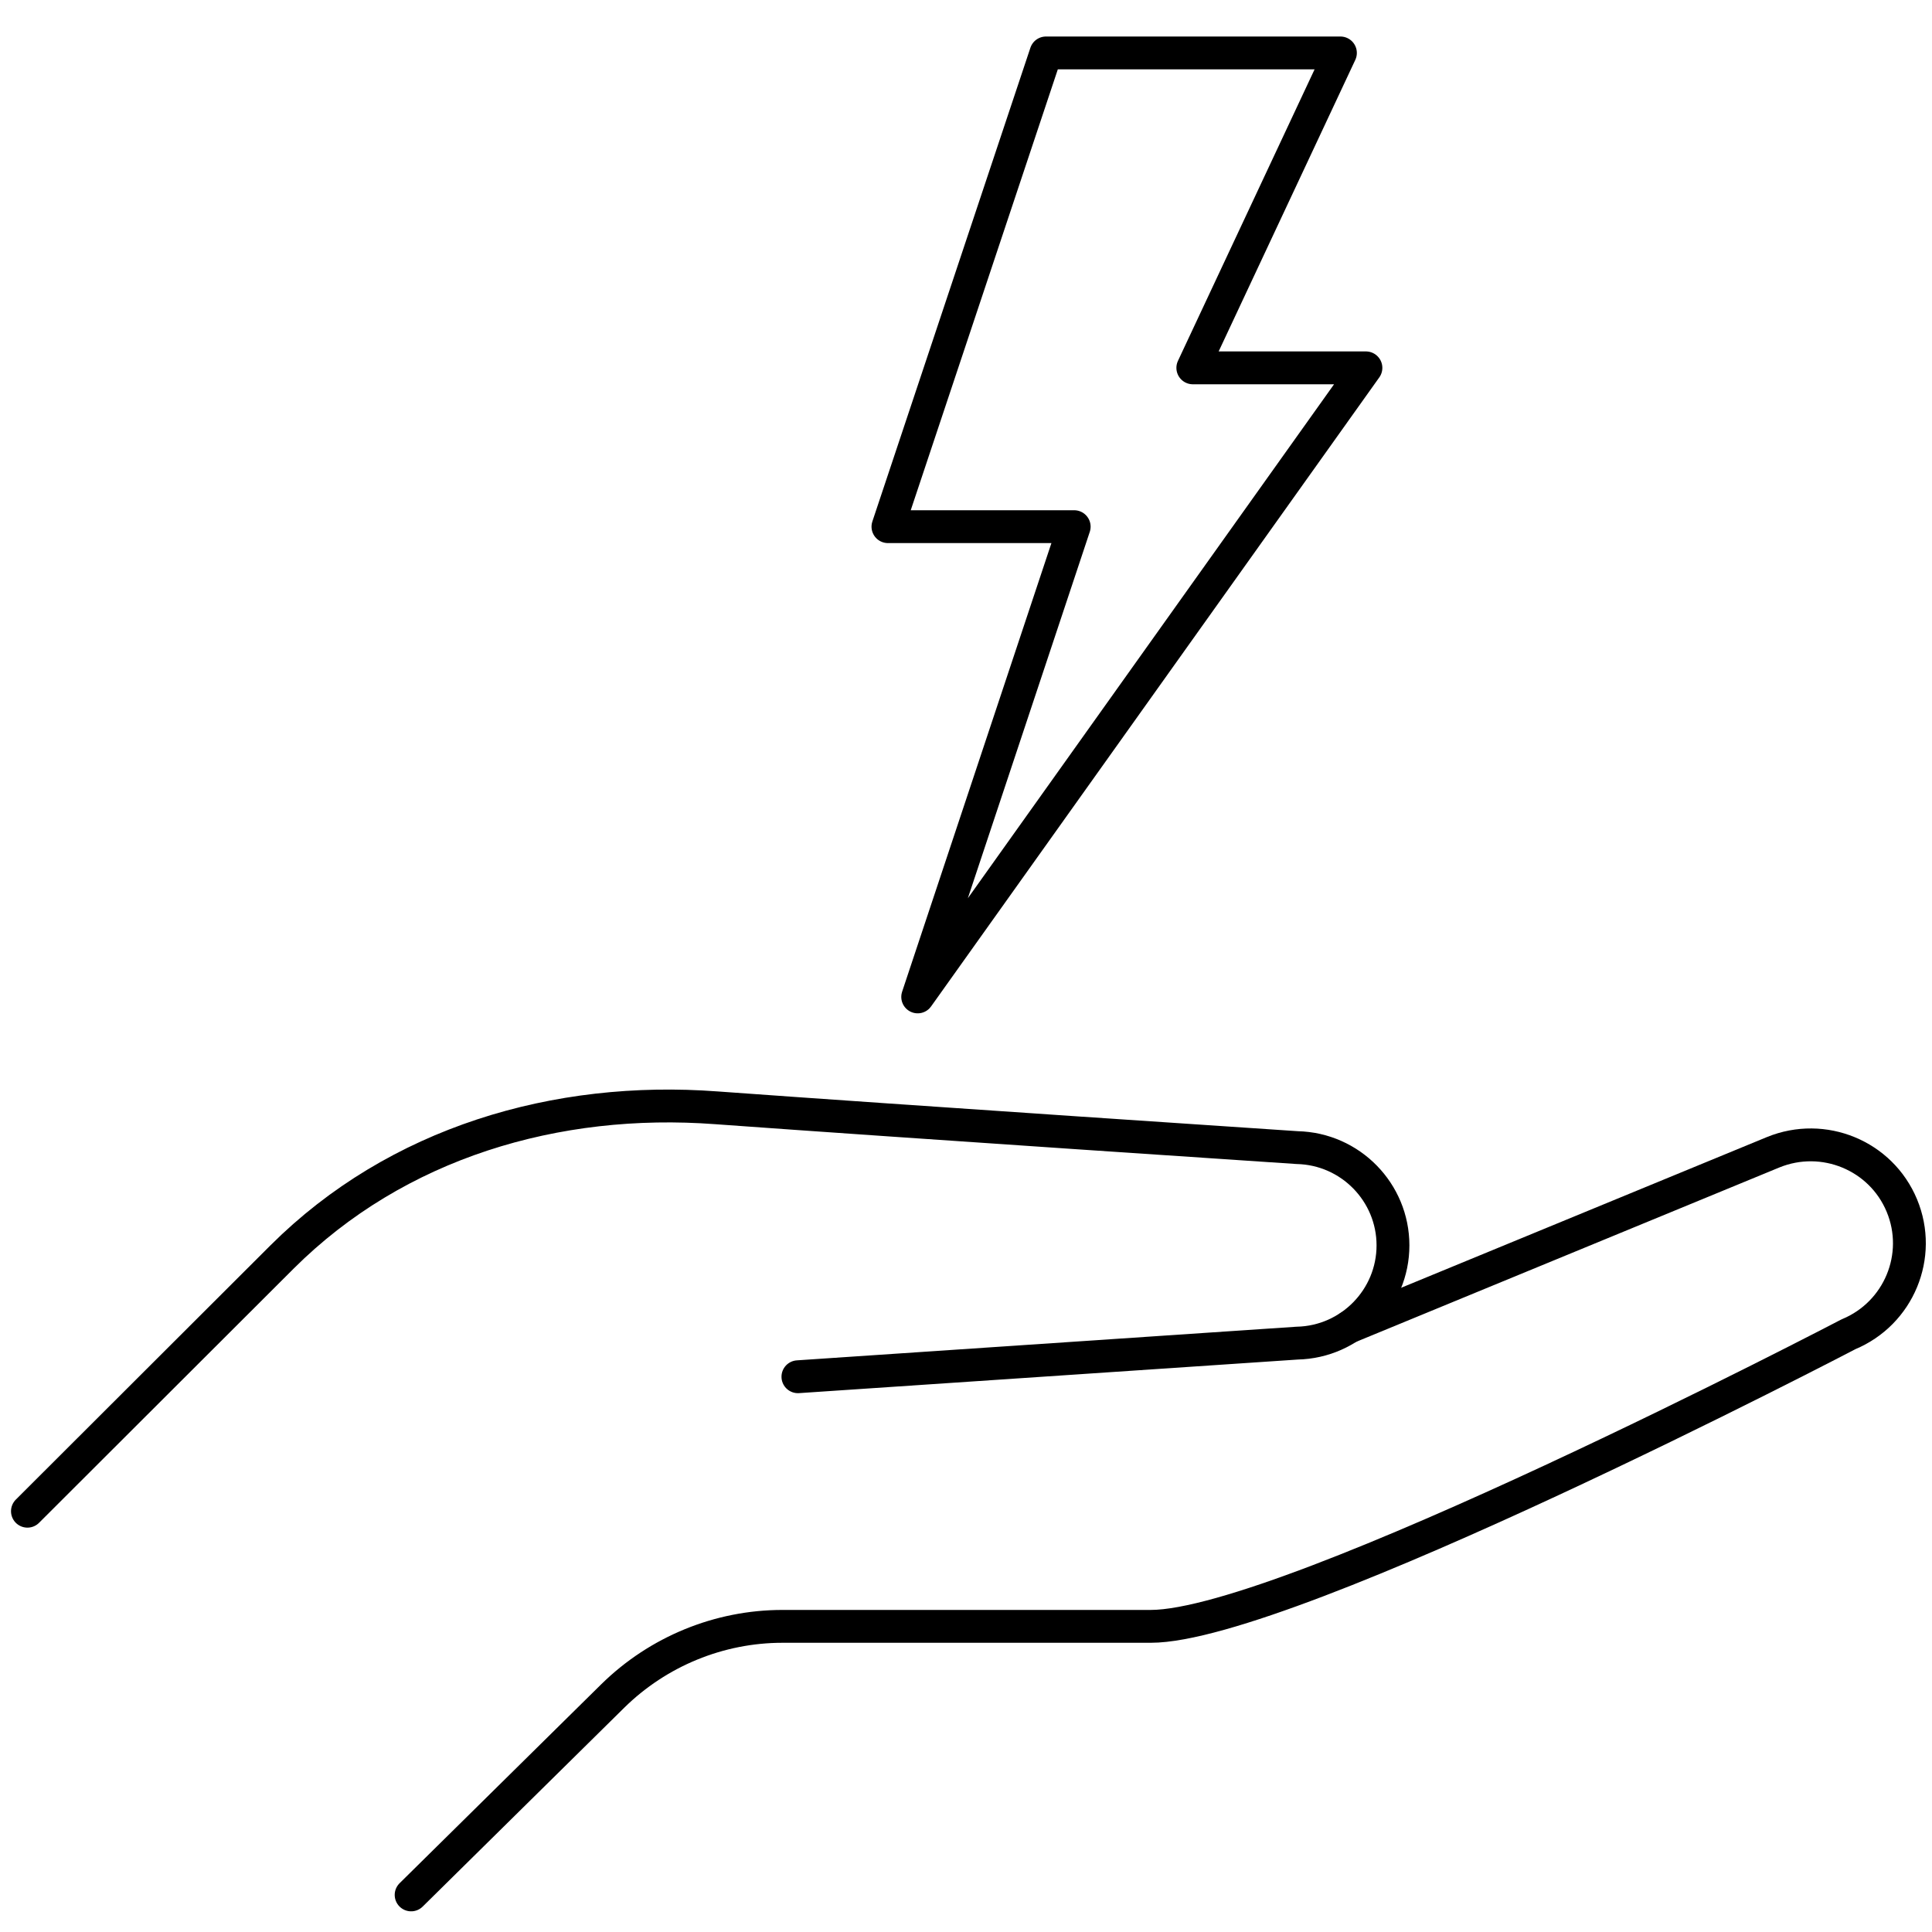 <?xml version="1.0" encoding="UTF-8"?>
<svg id="Ebene_1" xmlns="http://www.w3.org/2000/svg" version="1.1" viewBox="0 0 50 50">
  <!-- Generator: Adobe Illustrator 29.5.1, SVG Export Plug-In . SVG Version: 2.1.0 Build 141)  -->
  <defs>
    <style>
      .st0 {
        fill: none;
        stroke: #000;
        stroke-linecap: round;
        stroke-linejoin: round;
        stroke-width: .85px;
      }
    </style>
  </defs>
  <path class="st0" d="M27.07,1.37h7.62l-3.82,8.15h4.48l-11.6,16.28,4.05-12.17h-4.82S27.07,1.37,27.07,1.37Z"/>
  <path class="st0" d="M34.92,34.34l10.97-4.52c1.3-.53,2.79.08,3.33,1.38s-.08,2.79-1.38,3.33c0,0-14.48,7.56-18.06,7.56h-9.53c-1.64,0-3.22.65-4.39,1.8l-5.22,5.15"/>
  <path class="st0" d="M.71,39.11l6.59-6.58c2.97-2.96,7.1-4.17,11.24-3.86,4.96.36,15.03,1.03,15.03,1.03,1.38.03,2.48,1.16,2.48,2.53s-1.1,2.5-2.48,2.53l-12.92.87"/>
</svg>